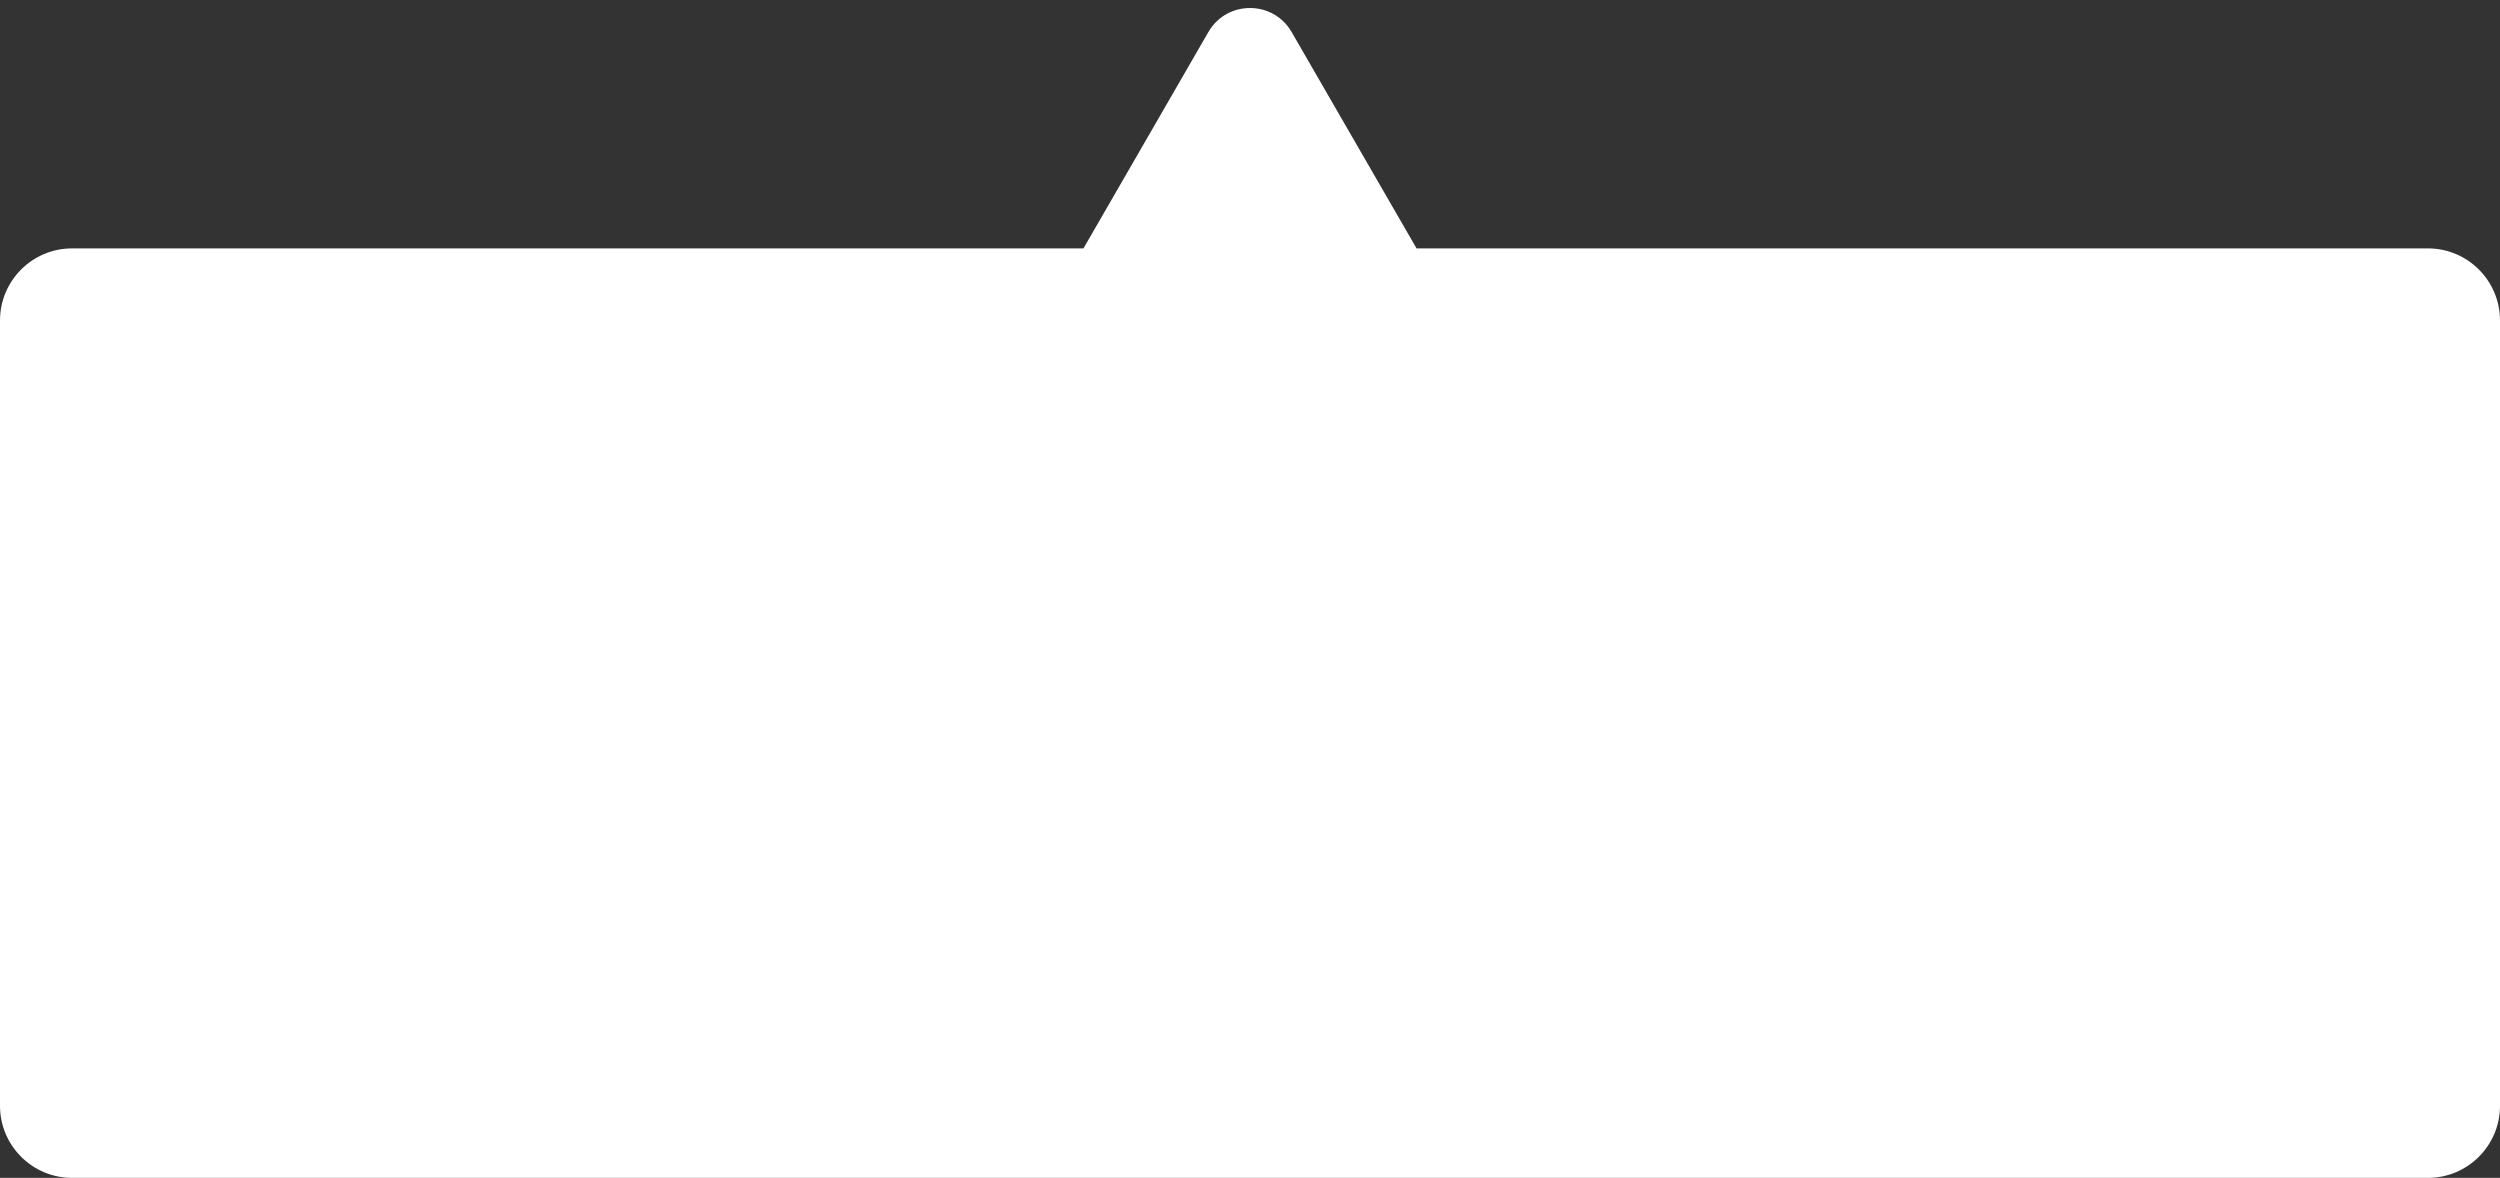 <?xml version="1.0" encoding="UTF-8"?> <svg xmlns="http://www.w3.org/2000/svg" width="104" height="49" viewBox="0 0 104 49" fill="none"><rect x="0" y="0" width="104" height="49" fill="#333333" stroke="none"/> <path fill-rule="evenodd" clip-rule="evenodd" d="M53.732 1.333C52.962 3.98047e-05 51.038 4.15929e-05 50.268 1.333L45.072 10.333H3C1.343 10.333 0 11.677 0 13.333V46C0 47.657 1.343 49 3 49H101C102.657 49 104 47.657 104 46V13.333C104 11.677 102.657 10.333 101 10.333H58.928L53.732 1.333Z" fill="white"></path> </svg> 